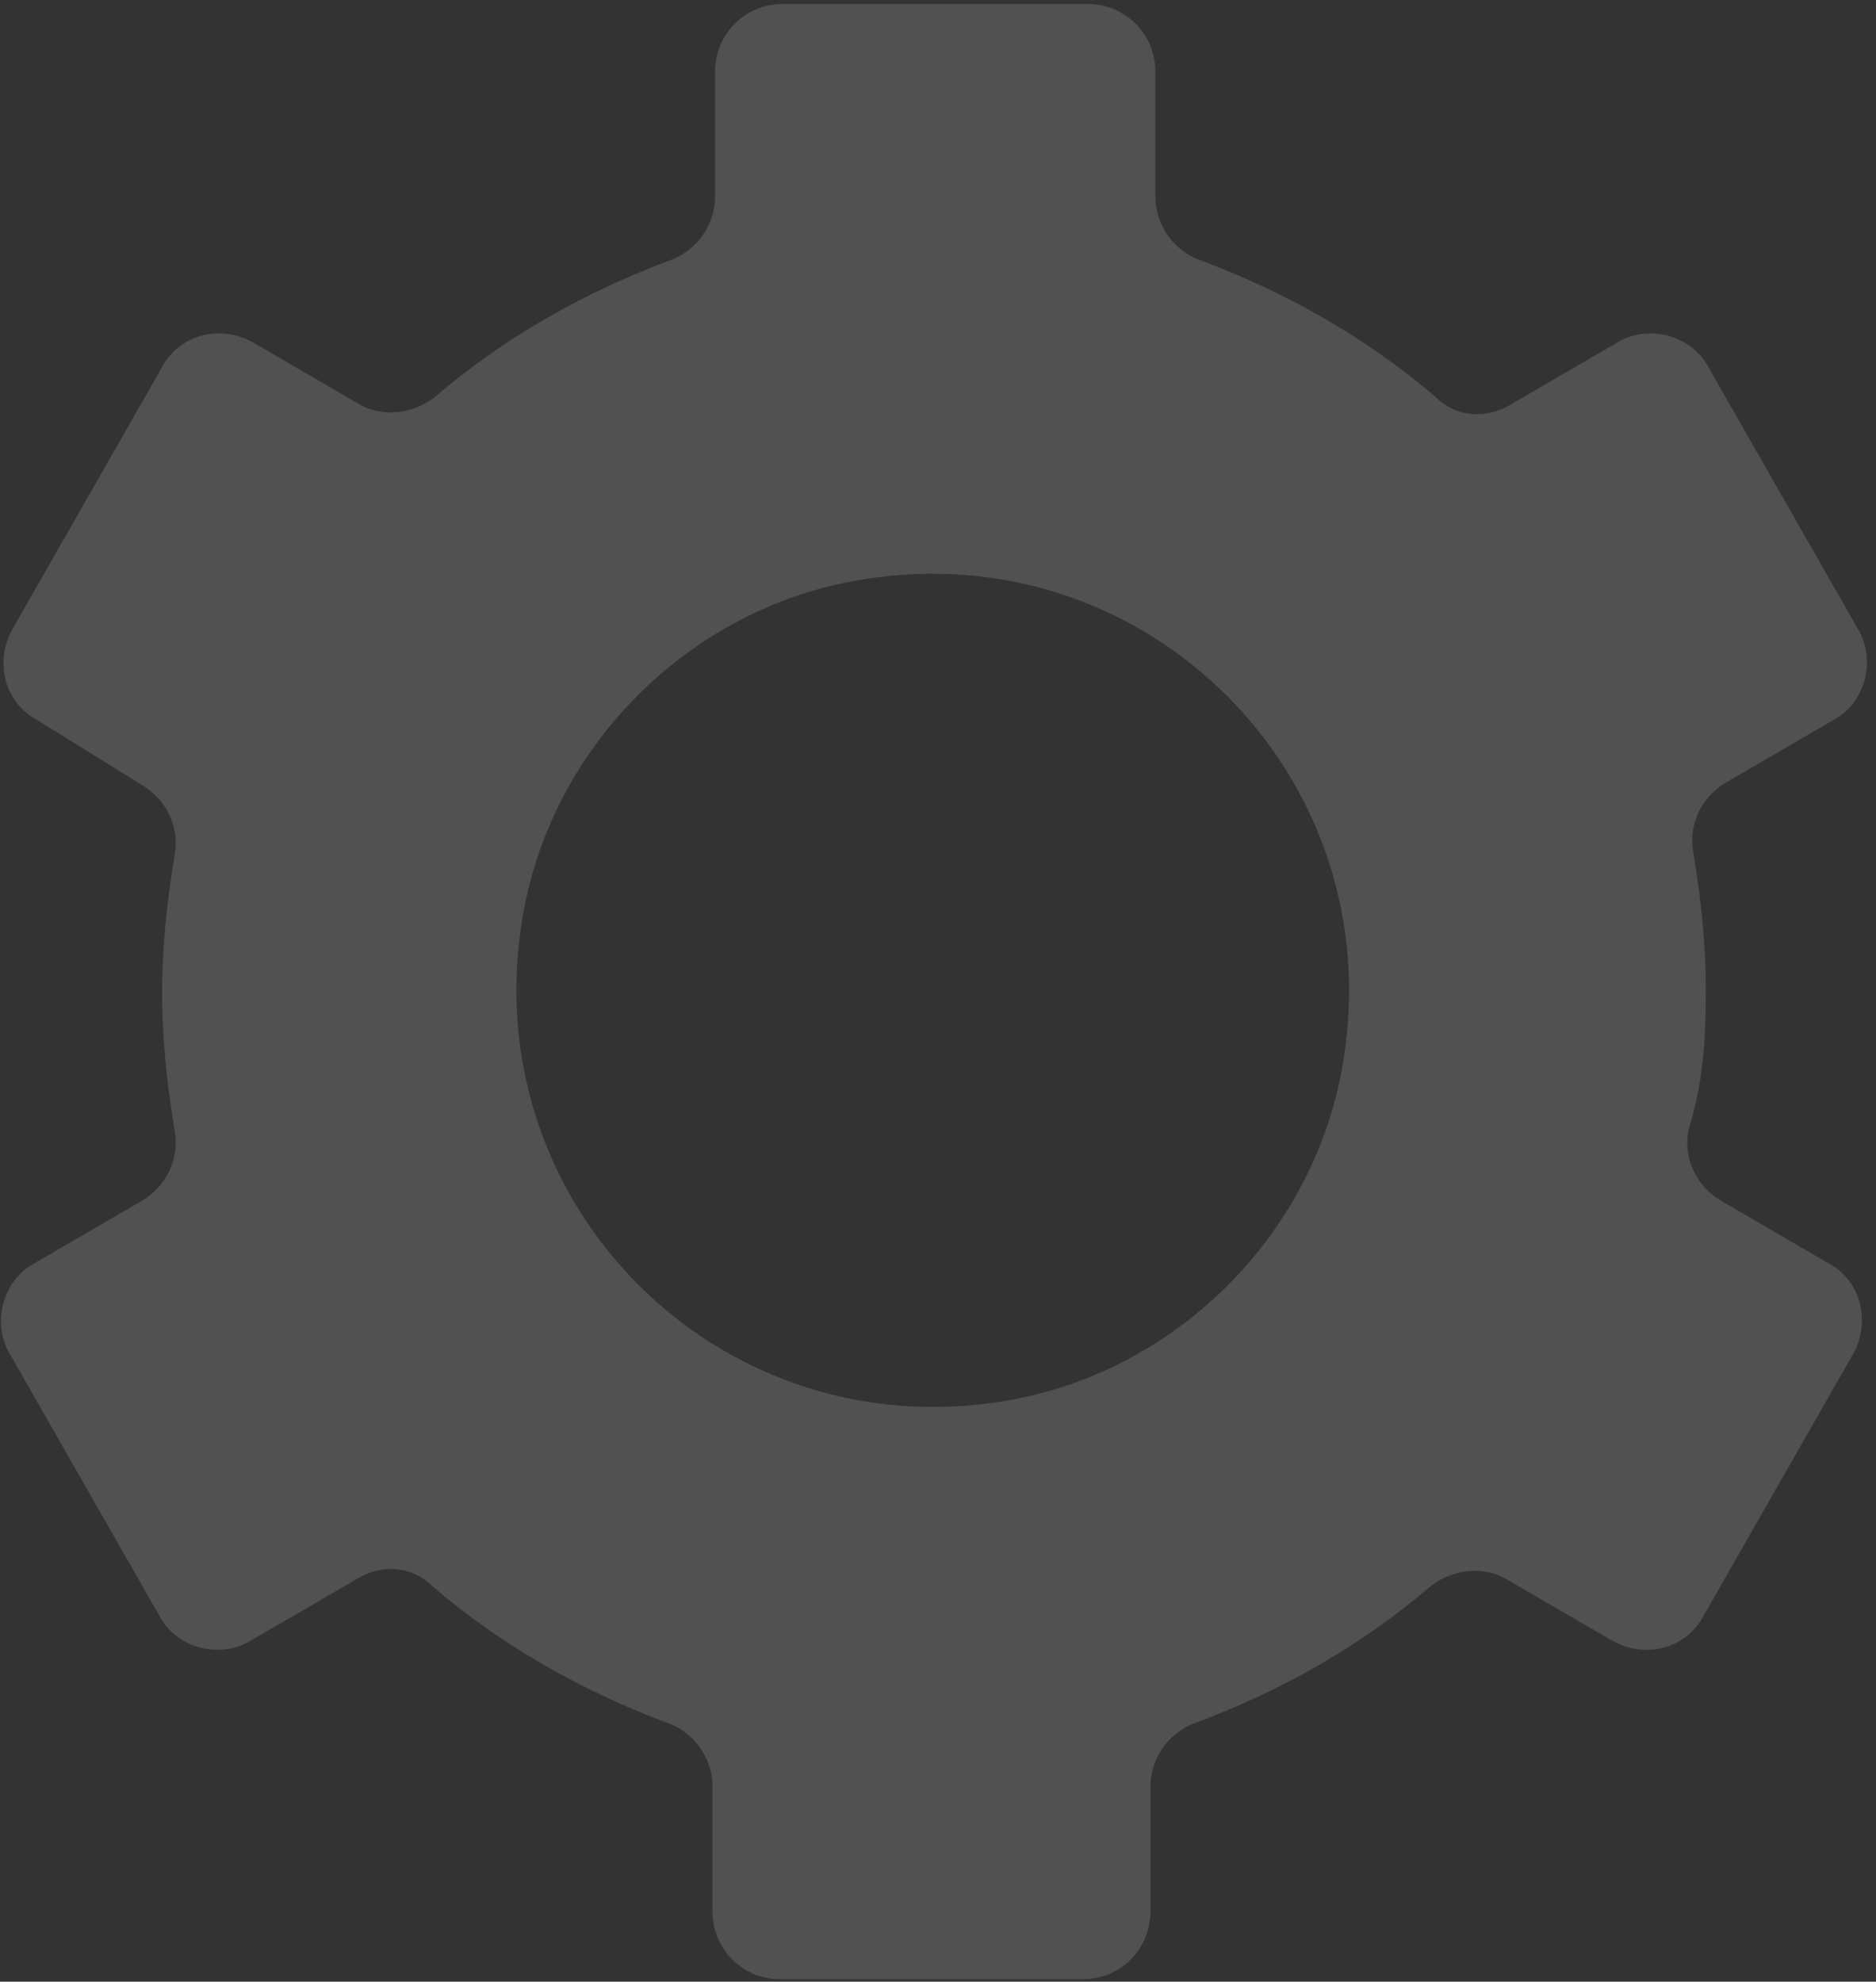 <?xml version="1.0" encoding="UTF-8"?> <svg xmlns="http://www.w3.org/2000/svg" width="160" height="169" viewBox="0 0 160 169" fill="none"><rect x="0" y="0" width="160" height="169" fill="#333333" stroke="none"/> <path d="M145.486 84.457C145.486 80.401 145.059 76.558 144.419 72.715C143.992 70.367 145.059 68.018 147.193 66.737L156.369 61.4C159.143 59.906 159.996 56.276 158.503 53.714L145.699 31.297C144.206 28.522 140.578 27.668 138.018 29.163L128.842 34.5C126.708 35.781 124.148 35.567 122.441 33.859C116.466 28.735 109.637 24.893 102.169 22.117C100.035 21.263 98.541 19.128 98.541 16.78V6.105C98.541 2.903 95.981 0.341 92.78 0.341H66.747C63.546 0.341 60.986 2.903 60.986 6.105V16.78C60.986 19.128 59.492 21.263 57.358 22.117C49.89 24.893 43.061 28.735 37.087 33.859C35.166 35.354 32.606 35.567 30.685 34.5L21.51 29.163C18.736 27.668 15.321 28.522 13.828 31.297L1.025 53.714C-0.469 56.49 0.384 59.906 3.158 61.4L12.121 66.951C14.255 68.232 15.321 70.58 14.895 72.929C14.255 76.772 13.828 80.615 13.828 84.671C13.828 88.727 14.255 92.57 14.895 96.413C15.321 98.762 14.255 101.11 12.121 102.391L2.945 107.728C0.171 109.223 -0.682 112.852 0.811 115.414L13.614 137.831C15.108 140.606 18.736 141.46 21.296 139.966L30.472 134.629C32.606 133.348 35.166 133.561 36.873 135.269C42.848 140.393 49.676 144.236 57.145 147.011C59.279 147.865 60.772 150 60.772 152.349V163.023C60.772 166.226 63.333 168.788 66.534 168.788H92.353C95.554 168.788 98.115 166.226 98.115 163.023V152.349C98.115 150 99.608 147.865 101.742 147.011C109.211 144.236 116.039 140.393 122.014 135.269C123.934 133.775 126.495 133.561 128.415 134.629L137.591 139.966C140.365 141.46 143.779 140.606 145.273 137.831L158.076 115.414C159.569 112.639 158.716 109.223 155.942 107.728L146.766 102.391C144.633 101.11 143.566 98.762 143.992 96.413C145.273 92.357 145.486 88.514 145.486 84.457ZM84.245 119.684C60.986 122.673 41.354 103.031 44.342 79.761C46.262 63.962 59.065 51.152 74.856 49.231C98.115 46.242 117.746 65.883 114.759 89.154C112.838 104.953 100.035 117.763 84.245 119.684Z" fill="white" fill-opacity="0.15"></path> </svg> 